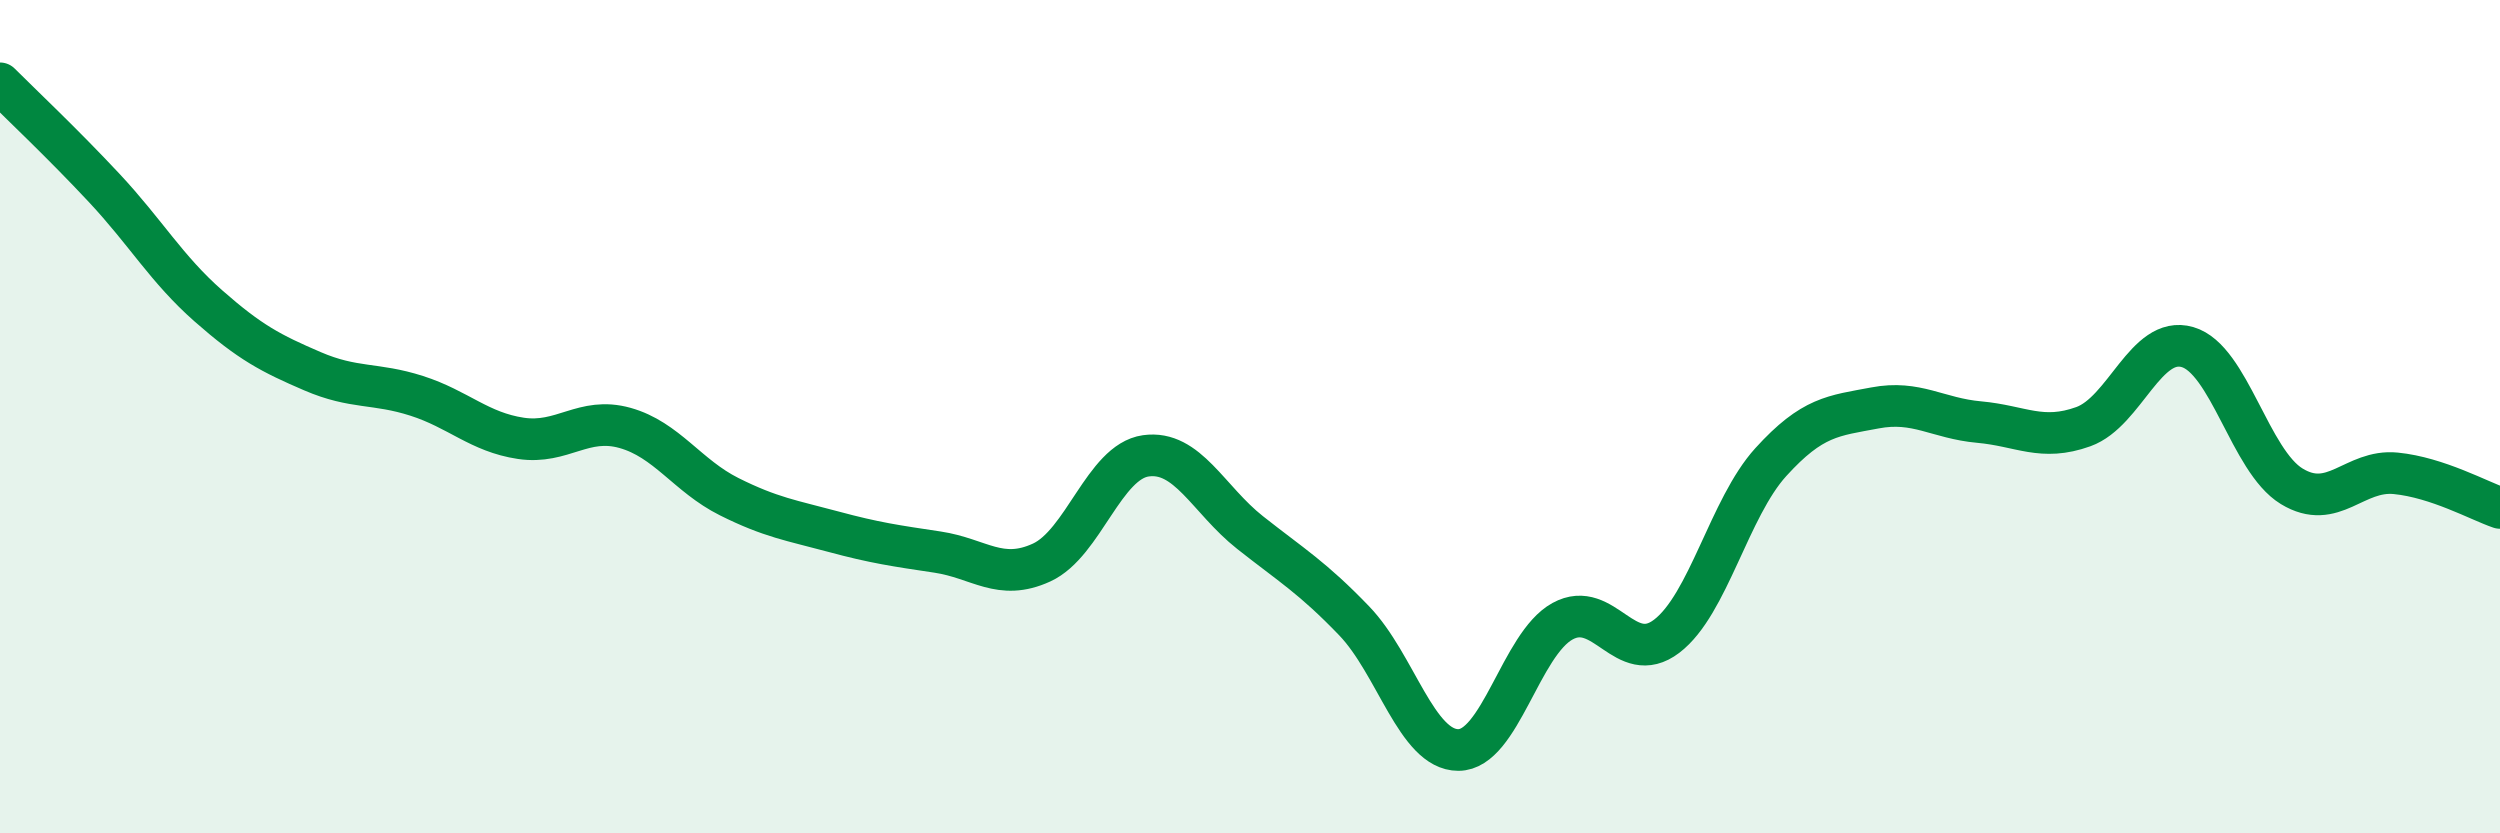 
    <svg width="60" height="20" viewBox="0 0 60 20" xmlns="http://www.w3.org/2000/svg">
      <path
        d="M 0,2 C 0.5,2.5 1.5,3.44 2.5,4.51 C 3.5,5.58 4,6.46 5,7.34 C 6,8.22 6.5,8.48 7.5,8.91 C 8.5,9.34 9,9.18 10,9.5 C 11,9.82 11.5,10.37 12.5,10.52 C 13.5,10.67 14,9.99 15,10.27 C 16,10.55 16.5,11.42 17.5,11.92 C 18.5,12.42 19,12.49 20,12.76 C 21,13.03 21.5,13.1 22.5,13.25 C 23.5,13.4 24,13.96 25,13.5 C 26,13.04 26.5,11.08 27.5,10.94 C 28.5,10.8 29,11.99 30,12.78 C 31,13.57 31.5,13.86 32.5,14.9 C 33.5,15.94 34,18 35,18 C 36,18 36.5,15.46 37.5,14.91 C 38.5,14.36 39,16.03 40,15.27 C 41,14.51 41.5,12.19 42.5,11.09 C 43.5,9.99 44,9.98 45,9.79 C 46,9.6 46.5,10.04 47.5,10.13 C 48.5,10.22 49,10.6 50,10.24 C 51,9.88 51.5,8.04 52.5,8.33 C 53.5,8.62 54,11.06 55,11.67 C 56,12.28 56.5,11.26 57.5,11.36 C 58.5,11.46 59.5,12.02 60,12.19L60 20L0 20Z"
        fill="#008740"
        opacity="0.1"
        stroke-linecap="round"
        stroke-linejoin="round"
      />
      <path
        d="M 0,2 C 0.5,2.5 1.5,3.44 2.5,4.51 C 3.5,5.58 4,6.46 5,7.34 C 6,8.22 6.5,8.48 7.5,8.91 C 8.5,9.34 9,9.18 10,9.5 C 11,9.82 11.5,10.37 12.5,10.52 C 13.5,10.67 14,9.99 15,10.27 C 16,10.55 16.5,11.42 17.5,11.92 C 18.5,12.42 19,12.49 20,12.76 C 21,13.03 21.5,13.1 22.5,13.25 C 23.5,13.4 24,13.96 25,13.5 C 26,13.04 26.5,11.08 27.5,10.94 C 28.5,10.8 29,11.99 30,12.78 C 31,13.57 31.5,13.86 32.5,14.9 C 33.5,15.94 34,18 35,18 C 36,18 36.5,15.46 37.5,14.91 C 38.5,14.36 39,16.03 40,15.27 C 41,14.51 41.5,12.19 42.5,11.09 C 43.5,9.99 44,9.98 45,9.79 C 46,9.6 46.5,10.04 47.5,10.13 C 48.5,10.22 49,10.6 50,10.24 C 51,9.88 51.5,8.04 52.5,8.33 C 53.5,8.62 54,11.06 55,11.67 C 56,12.28 56.5,11.26 57.5,11.36 C 58.5,11.46 59.5,12.02 60,12.19"
        stroke="#008740"
        stroke-width="1"
        fill="none"
        stroke-linecap="round"
        stroke-linejoin="round"
      />
    </svg>
  